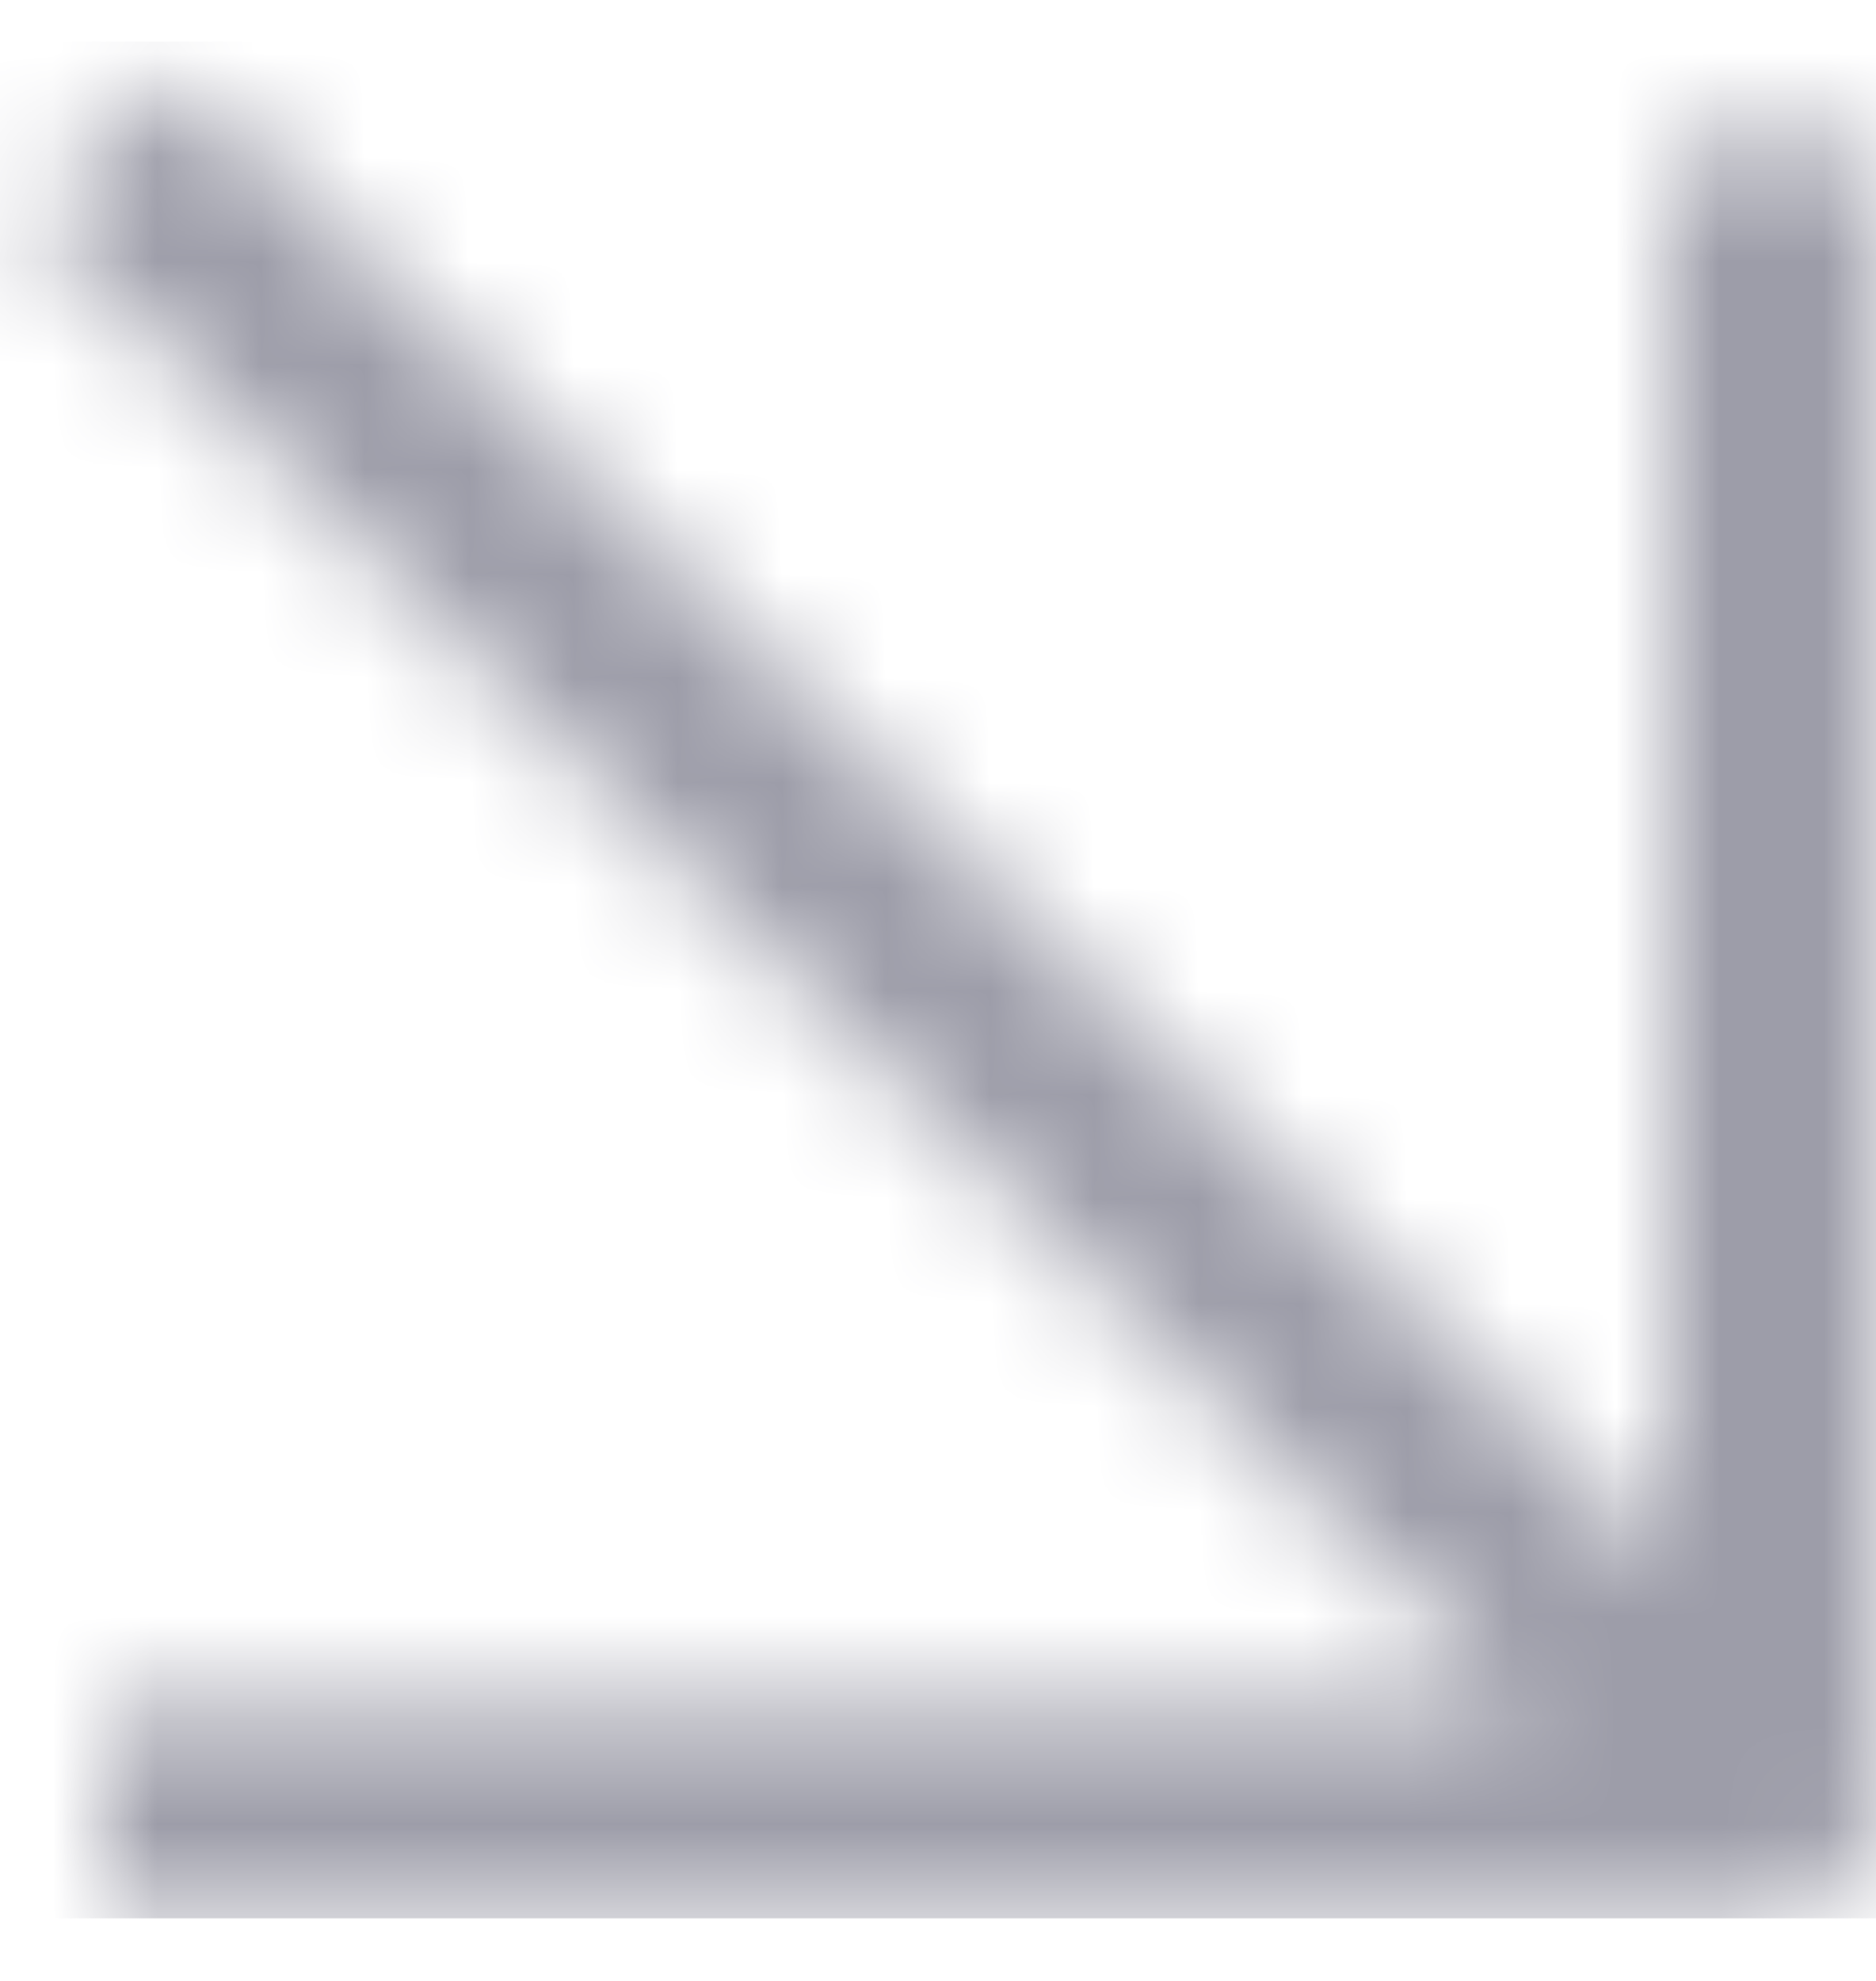 <svg width="18" height="19" viewBox="0 0 18 19" fill="none" xmlns="http://www.w3.org/2000/svg">
<mask id="mask0_287_2360" style="mask-type:alpha" maskUnits="userSpaceOnUse" x="0" y="0" width="18" height="19">
<g clip-path="url(#clip0_287_2360)">
<g clip-path="url(#clip1_287_2360)">
<path d="M18 17.4V1.4H16V14.99L1.71 0.69L0.3 2.1L14.59 16.39H1V18.39H17C17.55 18.39 18 17.94 18 17.39V17.4Z" fill="black"/>
</g>
</g>
</mask>
<g mask="url(#mask0_287_2360)">
<rect x="18" y="0.4" width="18" height="18" transform="rotate(90 18 0.4)" fill="#9D9DA9"/>
</g>
<defs>
<clipPath id="clip0_287_2360">
<rect width="18" height="18" fill="white" transform="matrix(0 1 -1 0 18 0.4)"/>
</clipPath>
<clipPath id="clip1_287_2360">
<rect width="18" height="18" fill="white" transform="matrix(0 1 -1 0 18 0.4)"/>
</clipPath>
</defs>
</svg>
